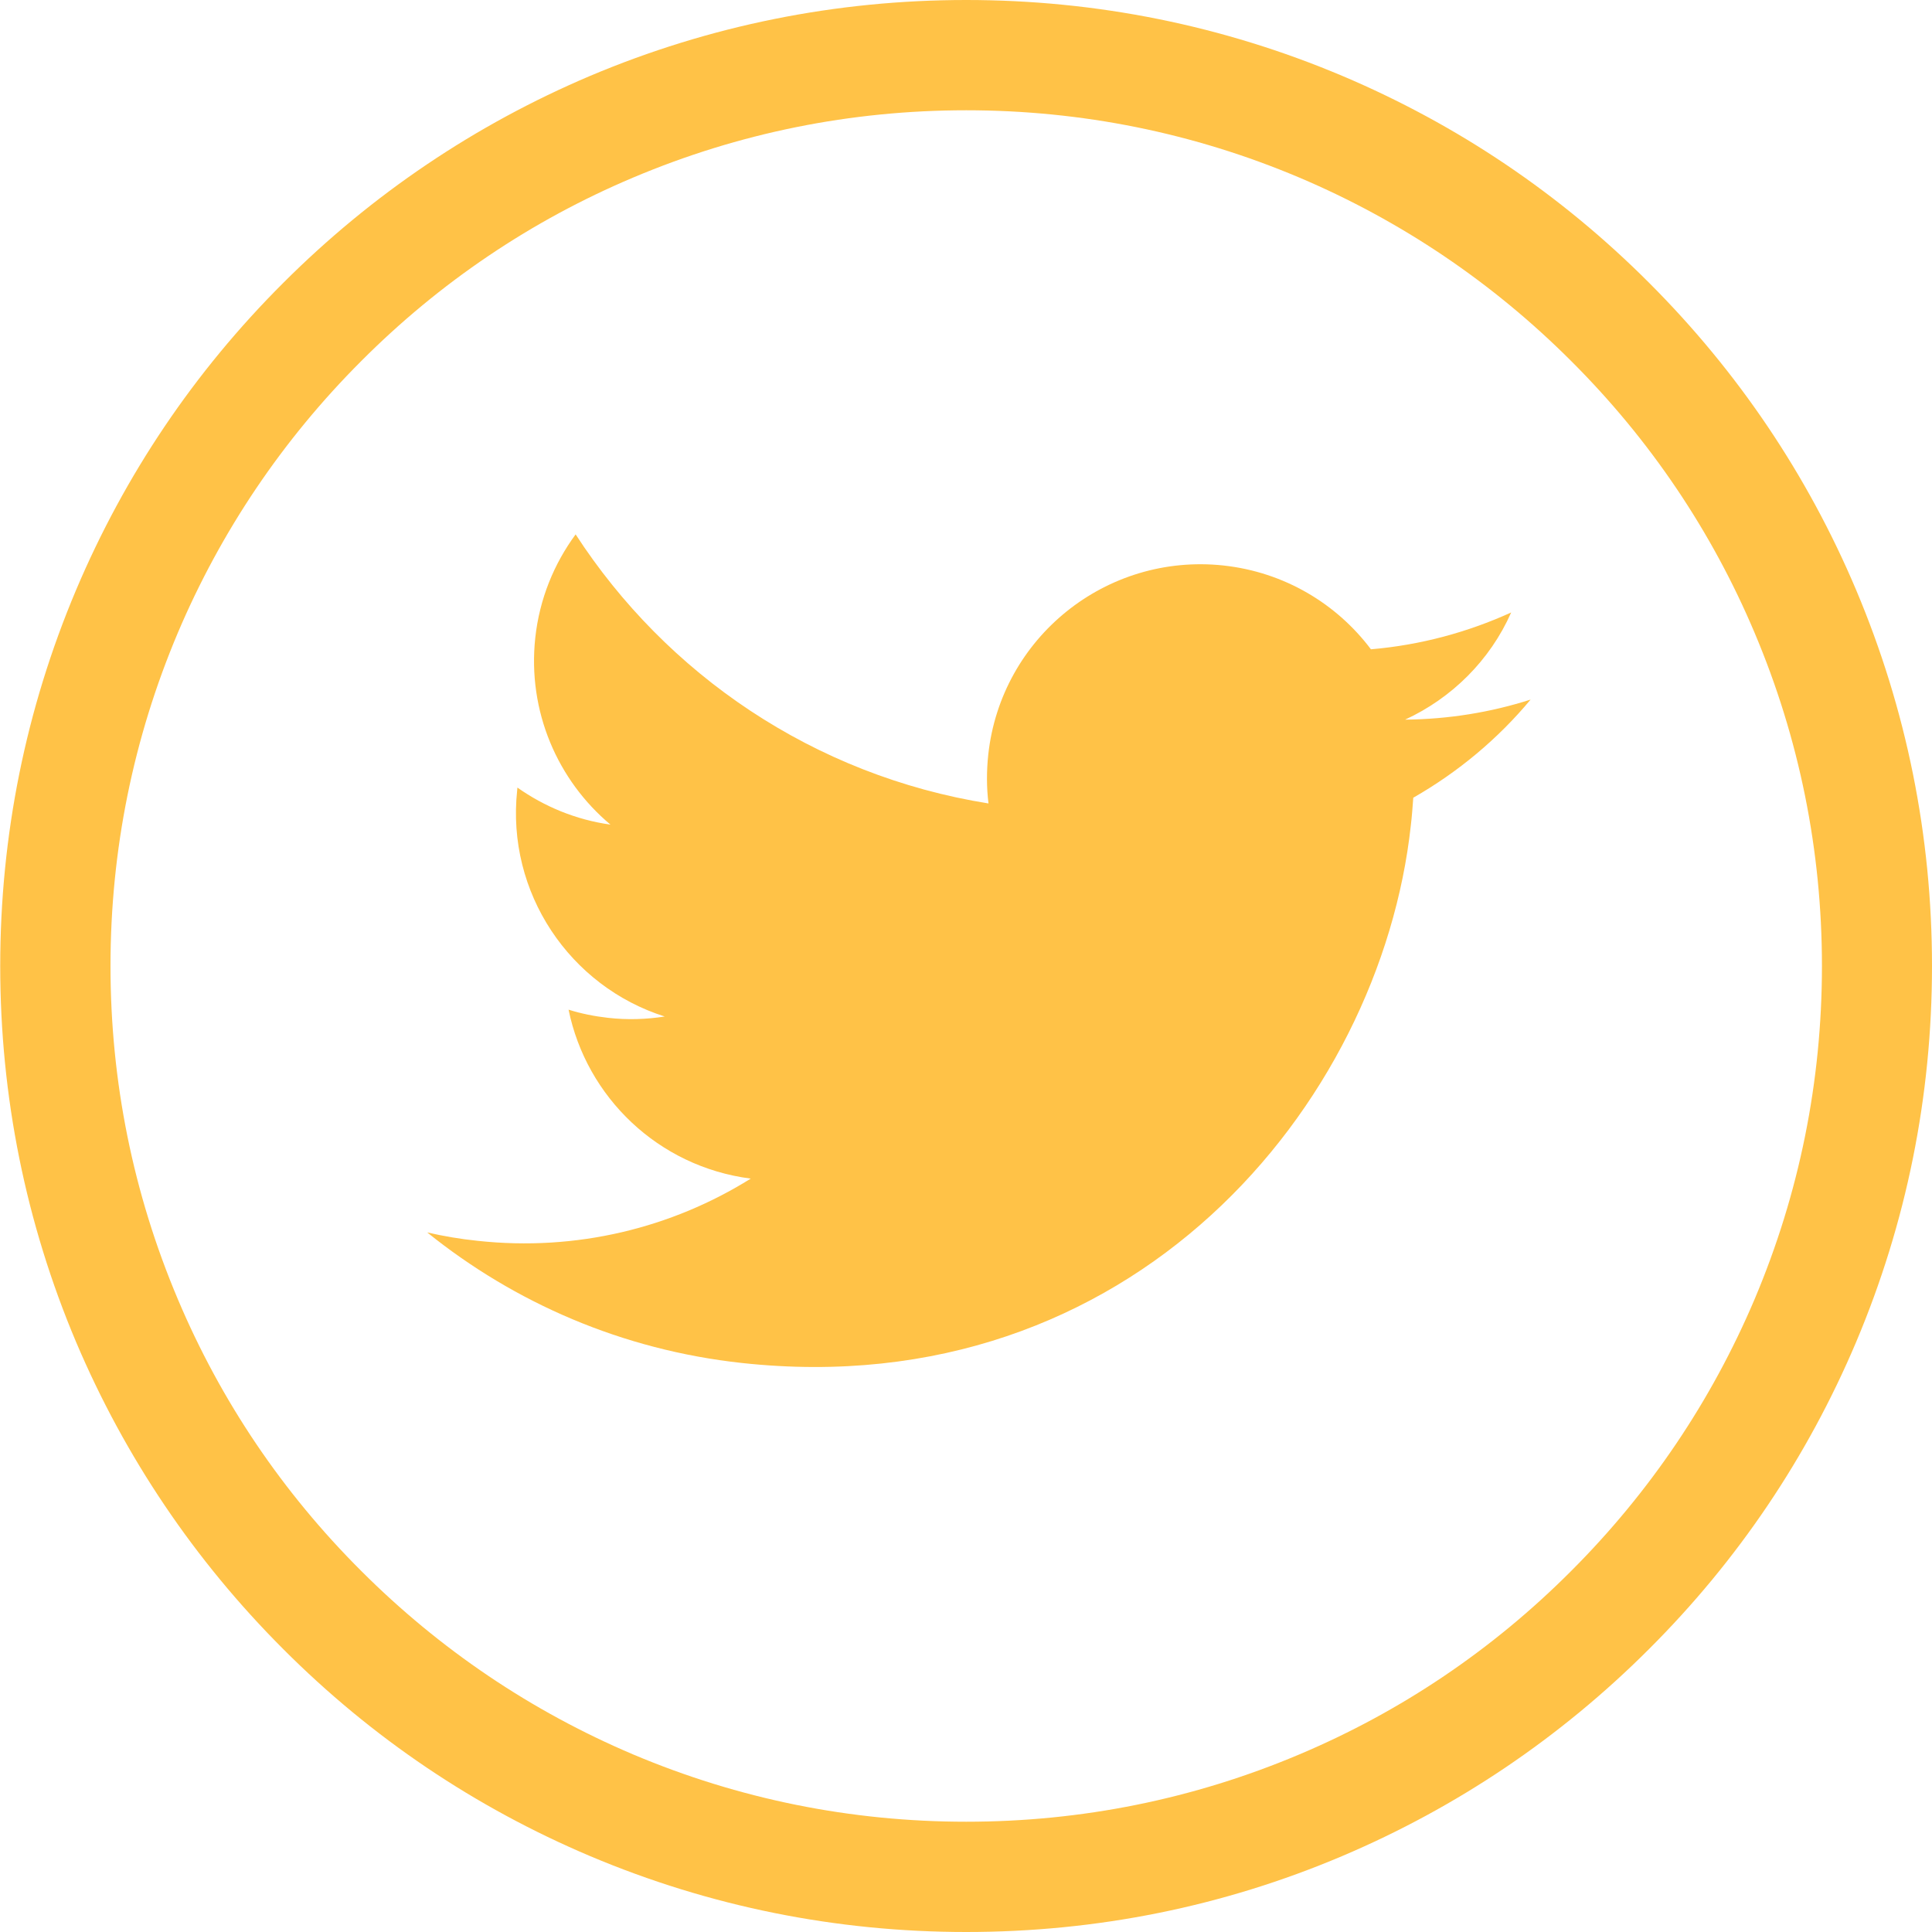 <?xml version="1.0" encoding="UTF-8" standalone="no"?><!DOCTYPE svg PUBLIC "-//W3C//DTD SVG 1.1//EN" "http://www.w3.org/Graphics/SVG/1.1/DTD/svg11.dtd"><svg width="100%" height="100%" viewBox="0 0 876 876" version="1.1" xmlns="http://www.w3.org/2000/svg" xmlns:xlink="http://www.w3.org/1999/xlink" xml:space="preserve" xmlns:serif="http://www.serif.com/" style="fill-rule:evenodd;clip-rule:evenodd;stroke-linejoin:round;stroke-miterlimit:2;"><g><g><path d="M438.1,876c-59.1,-0 -116.5,-11.6 -170.5,-34.4c-52.2,-22.1 -99,-53.6 -139.2,-93.9c-40.2,-40.2 -71.8,-87.1 -93.9,-139.2c-22.8,-54 -34.4,-111.4 -34.4,-170.5c-0,-59.1 11.6,-116.5 34.4,-170.5c22.1,-52.2 53.6,-99 93.9,-139.2c40.2,-40.2 87.1,-71.8 139.2,-93.9c54,-22.8 111.4,-34.4 170.5,-34.4c59.1,-0 116.5,11.6 170.5,34.4c52.2,22.1 99,53.6 139.2,93.9c40.2,40.2 71.8,87.1 93.8,139.2c22.8,54 34.4,111.4 34.4,170.5c0,59.1 -11.6,116.5 -34.4,170.5c-22.1,52.2 -53.6,99 -93.9,139.2c-40.2,40.2 -87.1,71.8 -139.2,93.9c-54,22.9 -111.3,34.4 -170.4,34.4Zm-0,-826c-52.4,-0 -103.2,10.3 -151,30.5c-46.2,19.5 -87.7,47.5 -123.3,83.2c-35.6,35.6 -63.6,77.1 -83.2,123.3c-20.2,47.8 -30.5,98.6 -30.5,151c-0,52.4 10.3,103.2 30.5,151c19.5,46.2 47.5,87.7 83.2,123.3c35.6,35.6 77.1,63.6 123.3,83.2c47.8,20.2 98.6,30.5 151,30.5c52.4,-0 103.2,-10.3 151,-30.5c46.2,-19.5 87.7,-47.5 123.3,-83.2c35.6,-35.6 63.6,-77.1 83.2,-123.3c20.2,-47.8 30.5,-98.6 30.5,-151c-0,-52.4 -10.3,-103.2 -30.5,-151c-19.5,-46.2 -47.5,-87.7 -83.2,-123.3c-35.6,-35.6 -77.1,-63.6 -123.3,-83.2c-47.8,-20.2 -98.6,-30.5 -151,-30.5Z" style="fill:#ffc247;fill-rule:nonzero;"/></g><path d="M640.8,361.7c-0.3,4.1 -0.6,8.3 -1.1,12.5c-13.8,127 -126.5,263 -303.3,243.8c-54.3,-5.9 -103.1,-27.3 -142.7,-59.2c7.4,1.7 15,3 22.8,3.8c45,4.9 88.2,-5.9 123.9,-28.2c-42,-5.4 -74.5,-37 -82.6,-76.6c5.7,1.8 11.7,3 17.9,3.7c8.8,1 17.4,0.7 25.7,-0.6c-43,-13.6 -71.9,-56.1 -66.9,-102.6c0,-0.4 0.1,-0.8 0.1,-1.2c12.2,8.6 26.5,14.6 42.2,16.8c-23.9,-20 -37.7,-51.3 -34.1,-84.7c1.9,-17.6 8.5,-33.6 18.3,-46.9c41.1,63.3 107.8,109.3 187.2,122c-0.9,-7.2 -0.9,-14.7 -0.1,-22.2c5.8,-53.1 53.5,-91.4 106.6,-85.7c27.7,3 51.4,17.4 66.9,38c22.4,-1.9 43.8,-7.7 63.6,-16.7c-9.6,21.7 -26.9,38.8 -48.1,48.6c19.7,-0.2 38.8,-3.3 56.9,-9.1c-14.8,17.8 -32.9,32.9 -53.2,44.5Z" style="fill:#ffc247;fill-rule:nonzero;"/></g></svg>